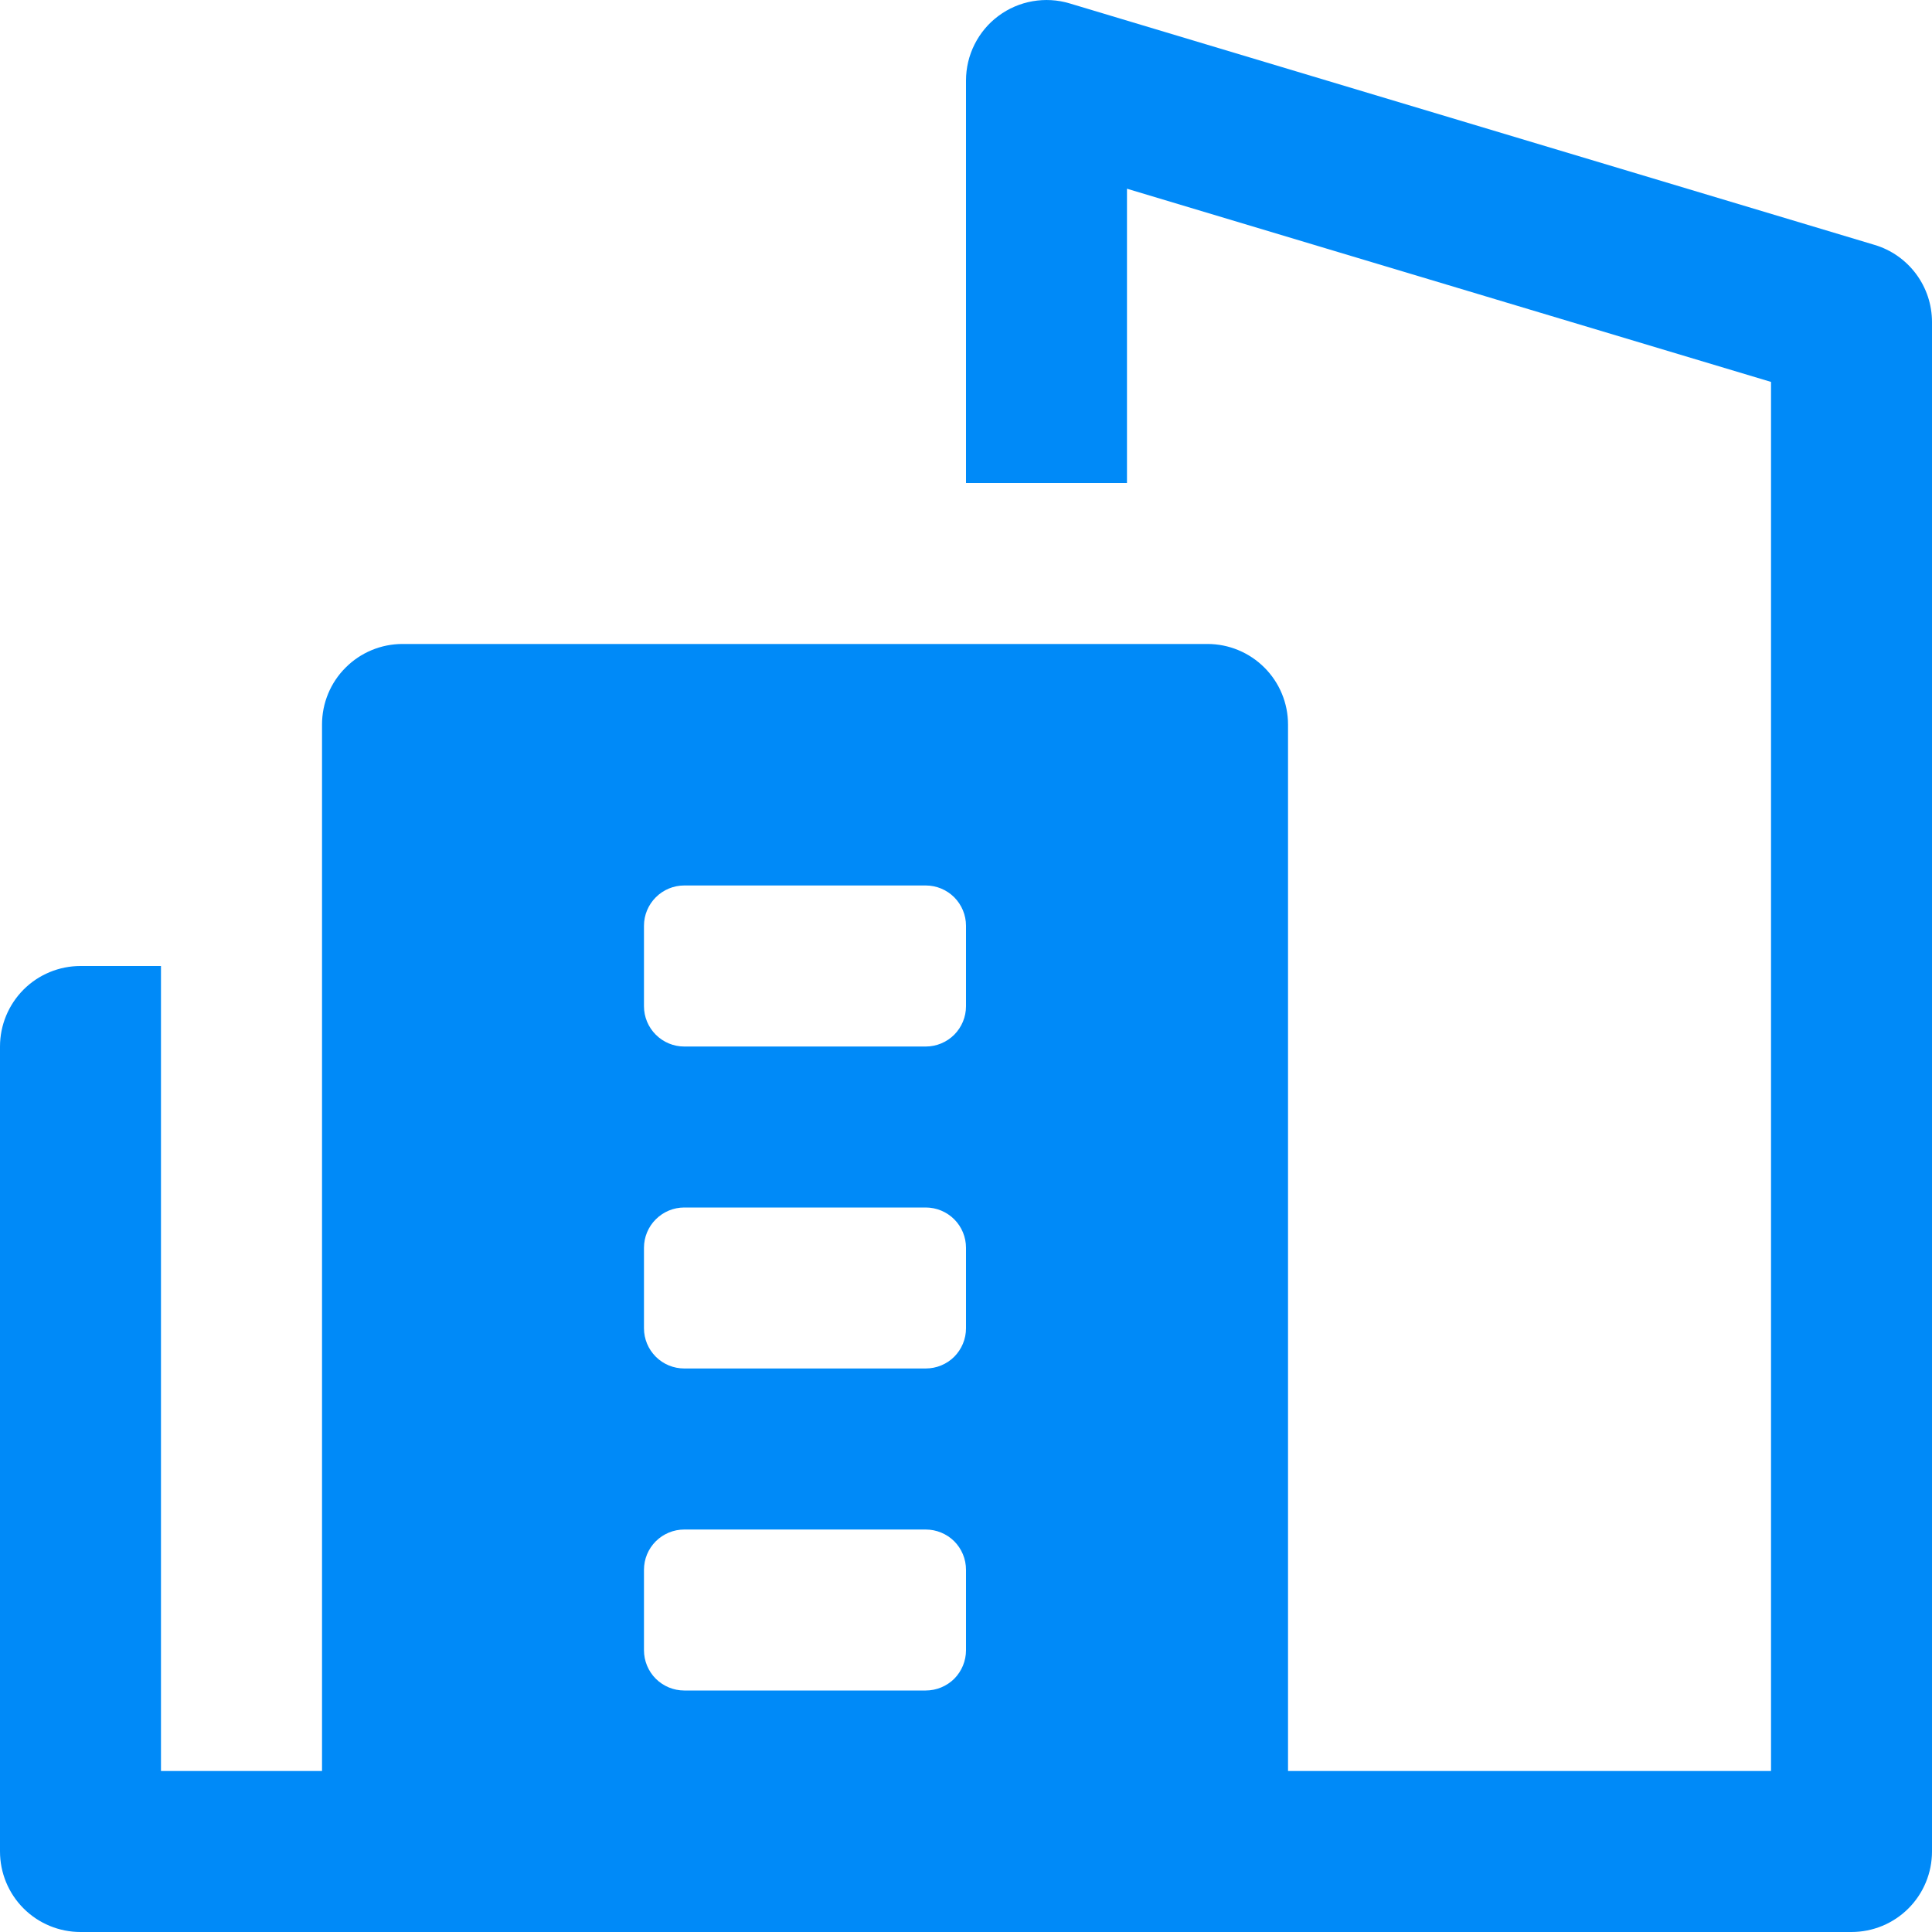<?xml version="1.0" encoding="UTF-8"?> <svg xmlns="http://www.w3.org/2000/svg" width="25" height="25" viewBox="0 0 25 25" fill="none"><path d="M24.257 3.169L13.841 0.044C13.685 -0.003 13.521 -0.012 13.361 0.016C13.201 0.044 13.05 0.109 12.92 0.206C12.789 0.303 12.684 0.429 12.611 0.574C12.538 0.719 12.5 0.879 12.5 1.042V6.25H14.583V2.442L22.917 4.942V22.917H16.667V9.375C16.667 9.099 16.557 8.834 16.362 8.639C16.166 8.443 15.901 8.333 15.625 8.333H5.208C4.932 8.333 4.667 8.443 4.472 8.639C4.276 8.834 4.167 9.099 4.167 9.375V22.917H2.083V12.5H1.042C0.765 12.5 0.5 12.61 0.305 12.805C0.11 13.001 0 13.265 0 13.542L0 23.958C0 24.235 0.11 24.5 0.305 24.695C0.5 24.89 0.765 25 1.042 25H23.958C24.235 25 24.5 24.89 24.695 24.695C24.89 24.5 25 24.235 25 23.958V4.167C25 3.943 24.928 3.725 24.794 3.545C24.66 3.365 24.472 3.233 24.257 3.169ZM11.979 21.875H8.854C8.716 21.875 8.584 21.82 8.486 21.723C8.388 21.625 8.333 21.492 8.333 21.354V20.313C8.333 20.174 8.388 20.042 8.486 19.944C8.584 19.847 8.716 19.792 8.854 19.792H11.979C12.117 19.792 12.25 19.847 12.348 19.944C12.445 20.042 12.5 20.174 12.5 20.313V21.354C12.5 21.492 12.445 21.625 12.348 21.723C12.25 21.82 12.117 21.875 11.979 21.875ZM11.979 17.708H8.854C8.716 17.708 8.584 17.654 8.486 17.556C8.388 17.458 8.333 17.326 8.333 17.188V16.146C8.333 16.008 8.388 15.875 8.486 15.778C8.584 15.68 8.716 15.625 8.854 15.625H11.979C12.117 15.625 12.25 15.68 12.348 15.778C12.445 15.875 12.5 16.008 12.5 16.146V17.188C12.5 17.326 12.445 17.458 12.348 17.556C12.25 17.654 12.117 17.708 11.979 17.708ZM11.979 13.542H8.854C8.716 13.542 8.584 13.487 8.486 13.389C8.388 13.291 8.333 13.159 8.333 13.021V11.979C8.333 11.841 8.388 11.709 8.486 11.611C8.584 11.513 8.716 11.458 8.854 11.458H11.979C12.117 11.458 12.25 11.513 12.348 11.611C12.445 11.709 12.5 11.841 12.5 11.979V13.021C12.5 13.159 12.445 13.291 12.348 13.389C12.25 13.487 12.117 13.542 11.979 13.542Z" fill="#008AF8"></path></svg> 